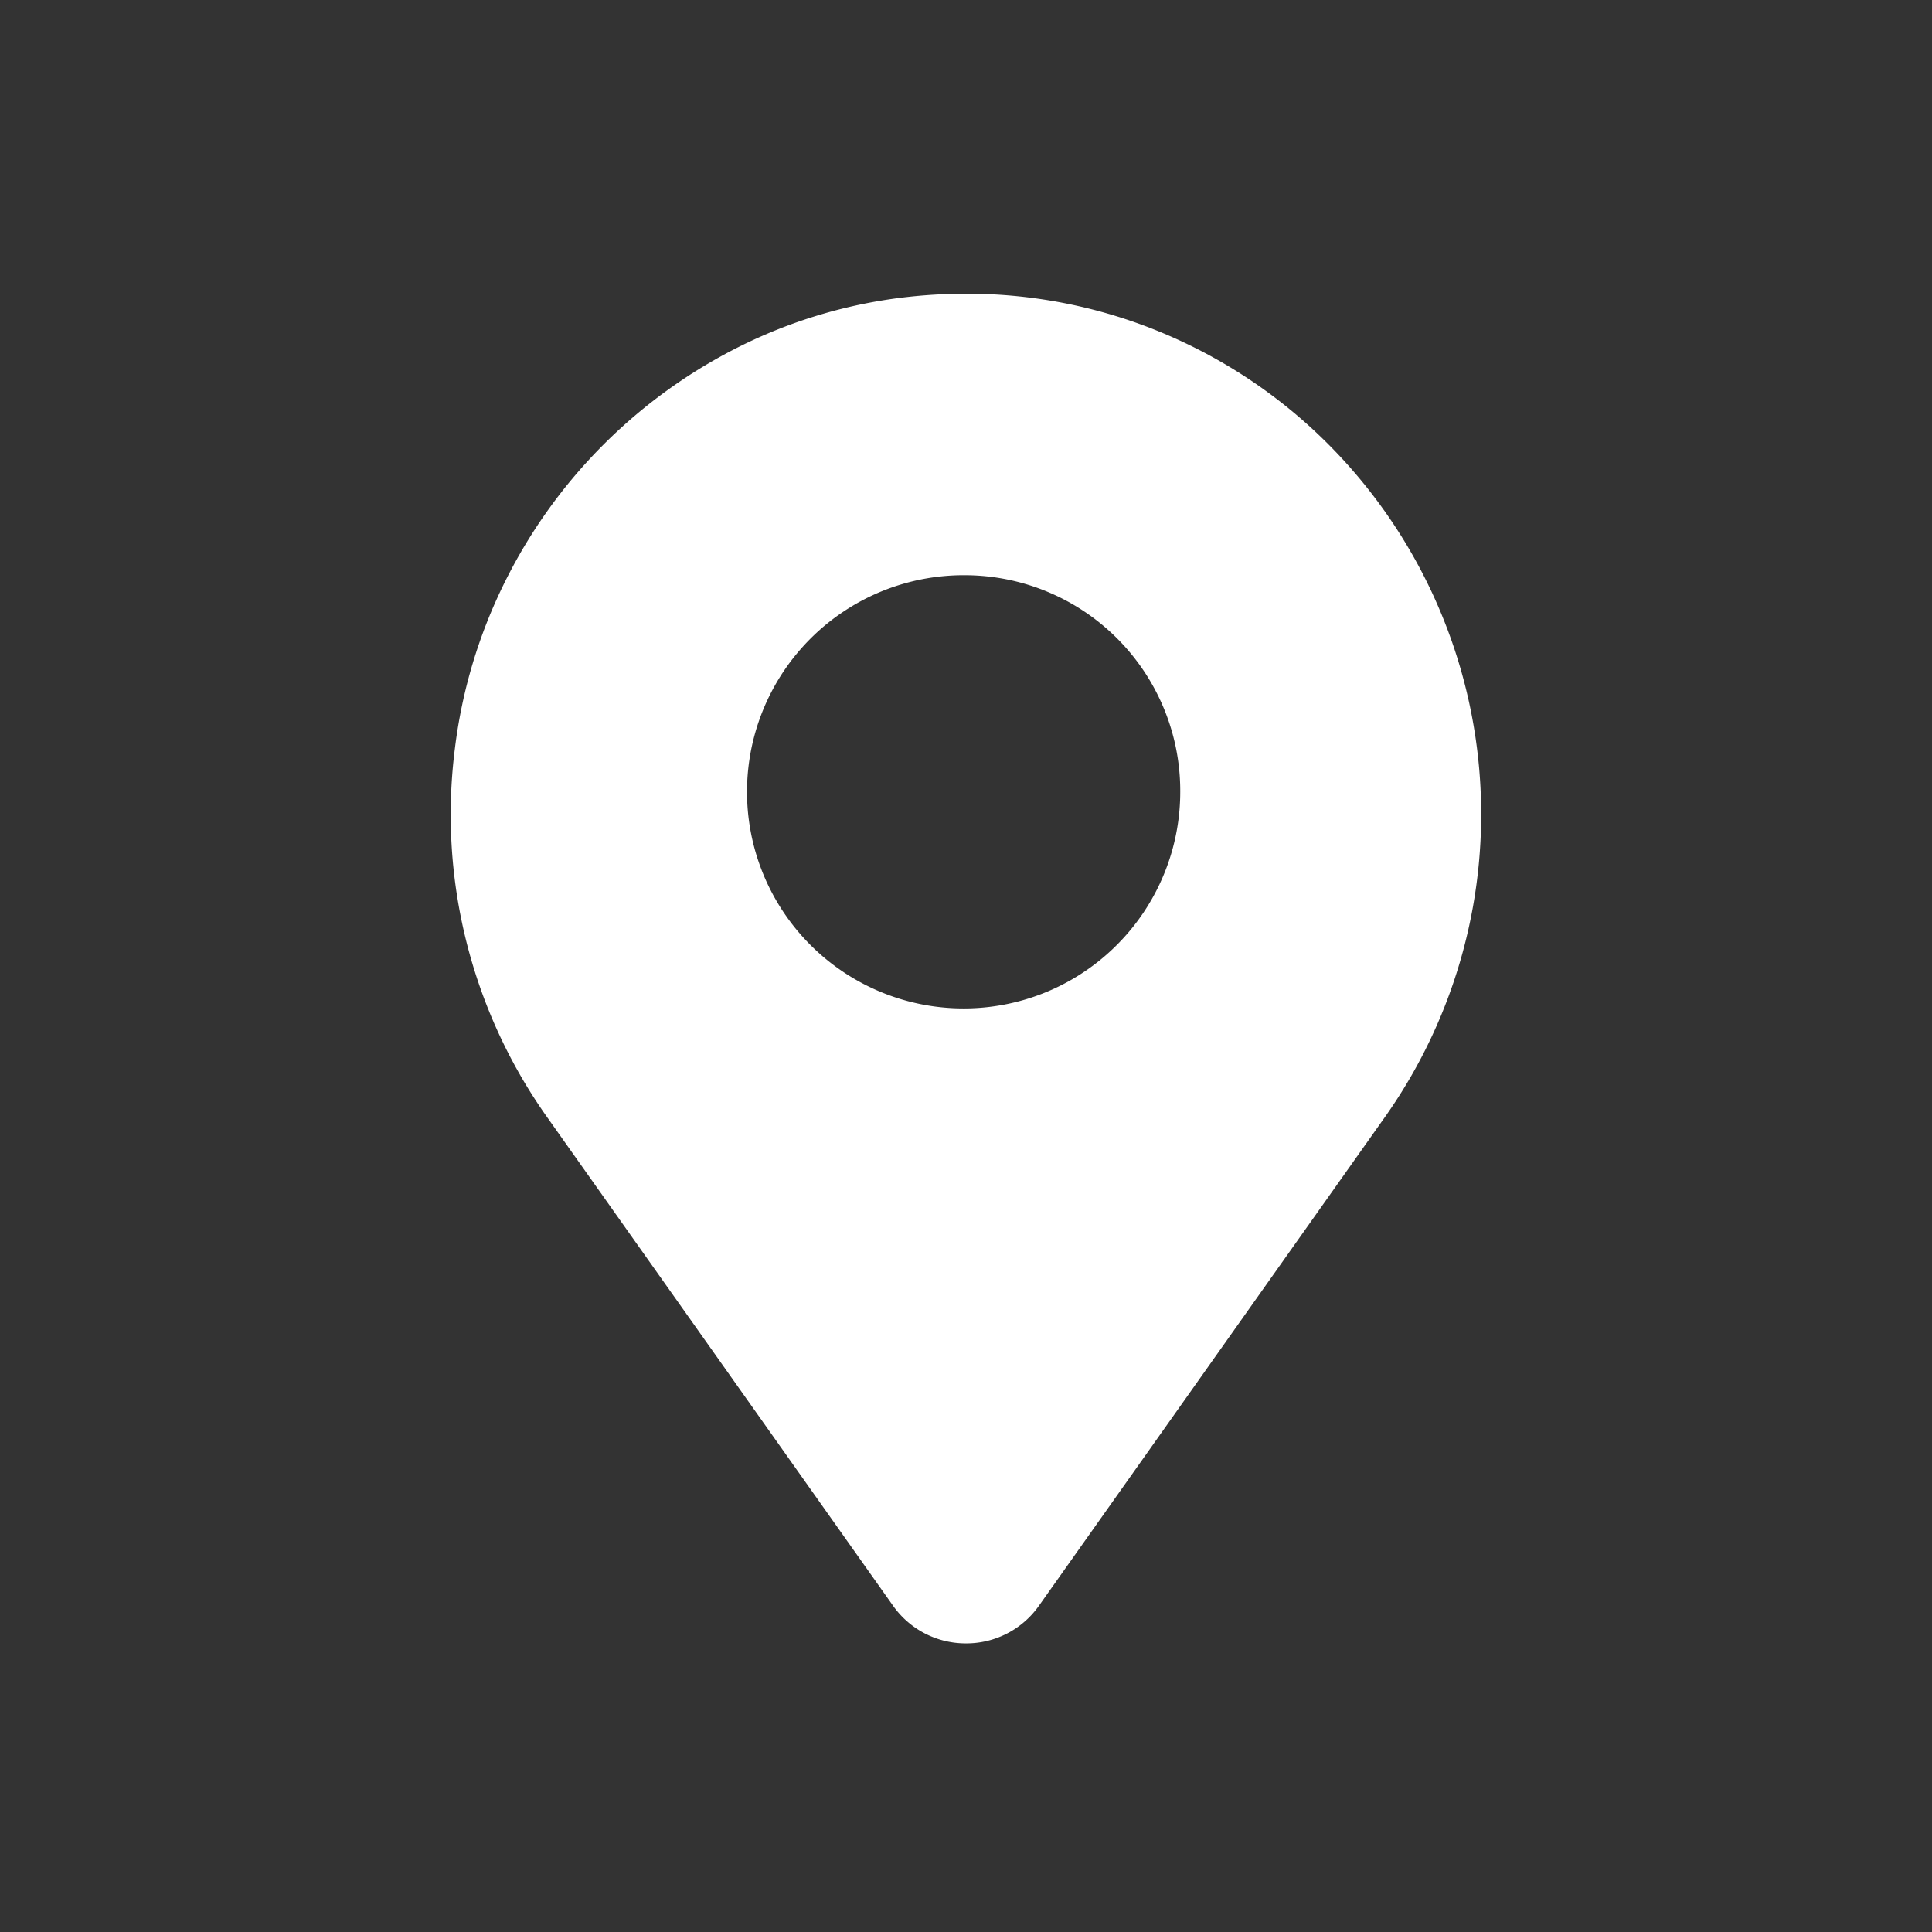 <svg xmlns="http://www.w3.org/2000/svg" width="150" height="150" viewBox="0 0 150 150">
  <rect x="0" y="0" width="150" height="150" fill="#333333" stroke="none"/>
  <g id="그룹_12503" data-name="그룹 12503" transform="translate(-1005 -152)">
    <path id="빼기_35" data-name="빼기 35" d="M40,104.788a6.9,6.9,0,0,1-5.684-2.952L7.365,63.773A40.618,40.618,0,0,1,.316,35.327,39.977,39.977,0,0,1,4.207,22.362,40.606,40.606,0,0,1,22.678,3.974,38.855,38.855,0,0,1,35.56.242,41.176,41.176,0,0,1,40,0a39.381,39.381,0,0,1,15.57,3.178,39.841,39.841,0,0,1,12.714,8.666,40.711,40.711,0,0,1,4.349,51.929L45.683,101.837A6.888,6.888,0,0,1,40,104.788Zm0-82.931A16.818,16.818,0,1,0,56.634,38.673,16.744,16.744,0,0,0,40,21.857Z" transform="translate(1040 174.803)" fill="#fff"/>
    <rect id="사각형_10768" data-name="사각형 10768" width="150" height="150" transform="translate(1005 152)" fill="none"/>
  </g>
</svg>
